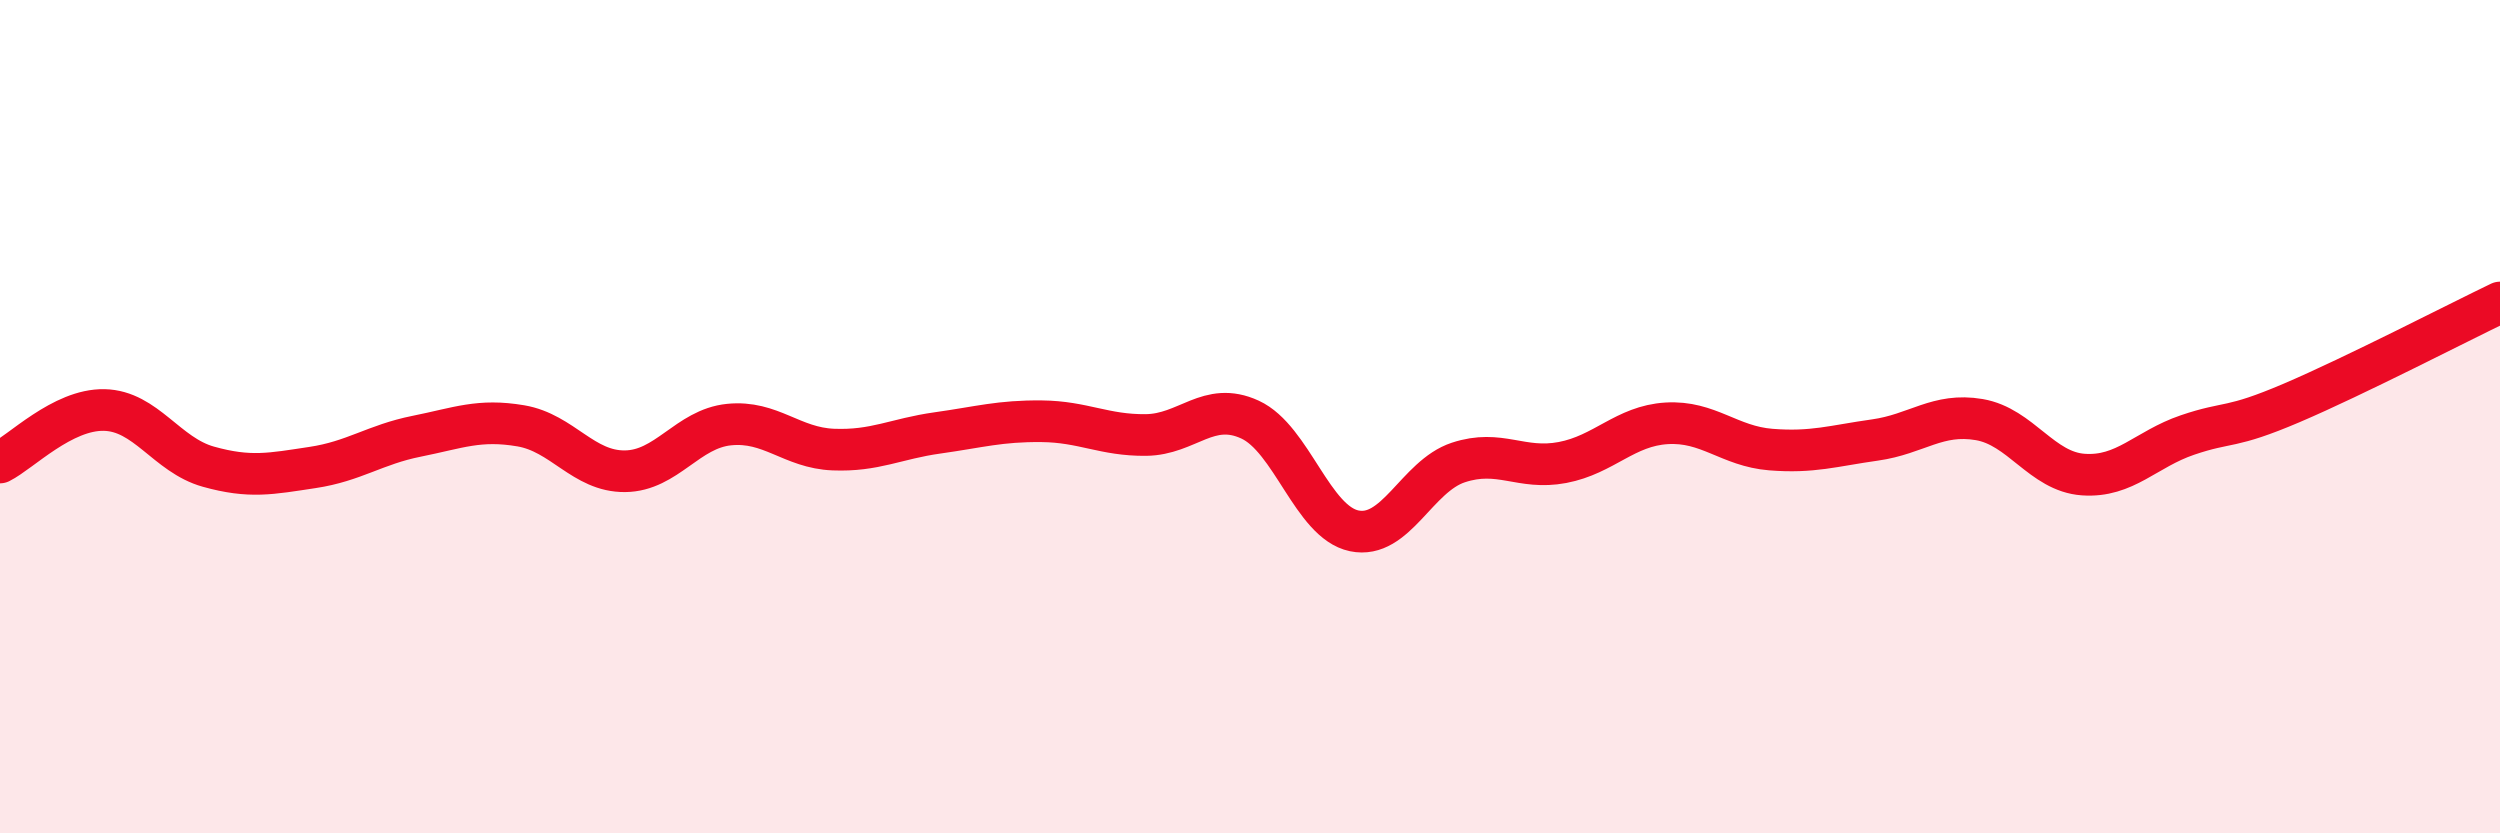 
    <svg width="60" height="20" viewBox="0 0 60 20" xmlns="http://www.w3.org/2000/svg">
      <path
        d="M 0,11.1 C 0.5,10.85 1.5,9.82 2.5,9.84 C 3.5,9.86 4,10.92 5,11.2 C 6,11.48 6.5,11.37 7.5,11.22 C 8.5,11.07 9,10.67 10,10.47 C 11,10.27 11.5,10.05 12.5,10.22 C 13.5,10.39 14,11.32 15,11.31 C 16,11.3 16.5,10.29 17.5,10.19 C 18.5,10.09 19,10.75 20,10.79 C 21,10.83 21.5,10.53 22.5,10.39 C 23.5,10.25 24,10.1 25,10.11 C 26,10.12 26.5,10.45 27.5,10.44 C 28.5,10.43 29,9.61 30,10.07 C 31,10.53 31.5,12.53 32.5,12.74 C 33.5,12.95 34,11.43 35,11.1 C 36,10.77 36.5,11.29 37.5,11.1 C 38.5,10.91 39,10.22 40,10.16 C 41,10.1 41.5,10.71 42.5,10.79 C 43.5,10.87 44,10.7 45,10.56 C 46,10.42 46.5,9.9 47.5,10.07 C 48.5,10.24 49,11.32 50,11.39 C 51,11.46 51.5,10.78 52.5,10.44 C 53.5,10.1 53.5,10.31 55,9.67 C 56.5,9.03 59,7.74 60,7.26L60 20L0 20Z"
        fill="#EB0A25"
        opacity="0.1"
        stroke-linecap="round"
        stroke-linejoin="round"
      />
      <path
        d="M 0,11.1 C 0.5,10.85 1.5,9.82 2.5,9.84 C 3.5,9.86 4,10.92 5,11.2 C 6,11.48 6.5,11.37 7.5,11.22 C 8.5,11.07 9,10.67 10,10.47 C 11,10.27 11.5,10.05 12.5,10.22 C 13.5,10.39 14,11.32 15,11.31 C 16,11.3 16.5,10.29 17.5,10.19 C 18.5,10.09 19,10.75 20,10.79 C 21,10.83 21.5,10.53 22.5,10.39 C 23.5,10.25 24,10.1 25,10.11 C 26,10.12 26.5,10.45 27.5,10.44 C 28.5,10.43 29,9.61 30,10.07 C 31,10.53 31.5,12.53 32.5,12.74 C 33.5,12.95 34,11.43 35,11.1 C 36,10.77 36.5,11.29 37.5,11.1 C 38.5,10.91 39,10.22 40,10.16 C 41,10.1 41.5,10.71 42.5,10.79 C 43.5,10.87 44,10.7 45,10.56 C 46,10.42 46.5,9.9 47.5,10.07 C 48.5,10.24 49,11.32 50,11.39 C 51,11.46 51.5,10.78 52.5,10.44 C 53.5,10.1 53.5,10.31 55,9.67 C 56.5,9.03 59,7.74 60,7.26"
        stroke="#EB0A25"
        stroke-width="1"
        fill="none"
        stroke-linecap="round"
        stroke-linejoin="round"
      />
    </svg>
  